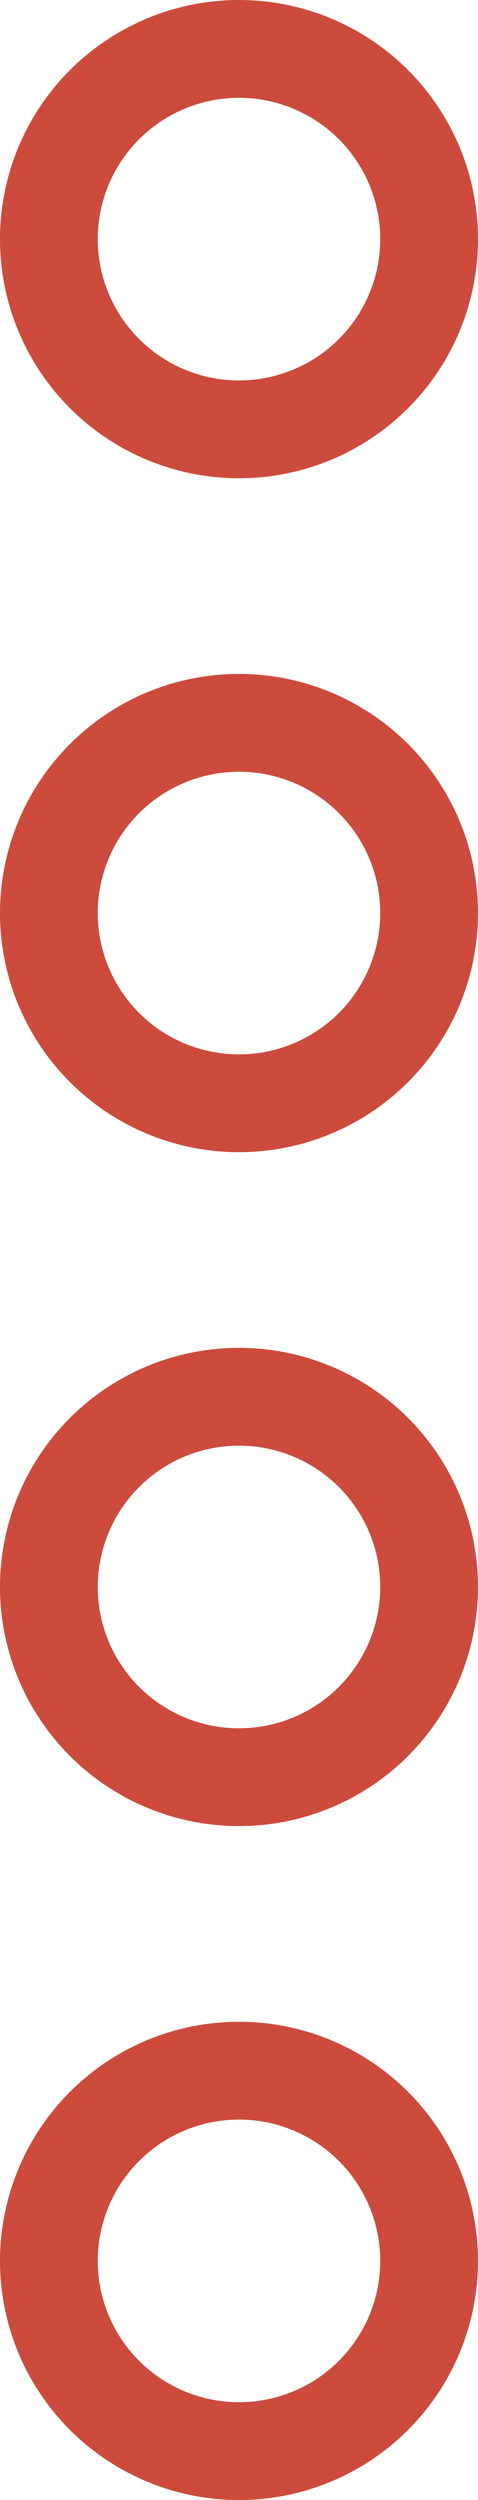 <svg xmlns="http://www.w3.org/2000/svg" width="44" height="230" viewBox="0 0 44 230"><g transform="translate(-1184 -612)"><g transform="translate(1184 612)" fill="none" stroke="#cc4b3d" stroke-width="9"><circle cx="22" cy="22" r="22" stroke="none"/><circle cx="22" cy="22" r="17.5" fill="none"/></g><g transform="translate(1184 674)" fill="none" stroke="#cc4b3d" stroke-width="9"><circle cx="22" cy="22" r="22" stroke="none"/><circle cx="22" cy="22" r="17.5" fill="none"/></g><g transform="translate(1184 736)" fill="none" stroke="#cc4b3d" stroke-width="9"><circle cx="22" cy="22" r="22" stroke="none"/><circle cx="22" cy="22" r="17.5" fill="none"/></g><g transform="translate(1184 798)" fill="none" stroke="#cc4b3d" stroke-width="9"><circle cx="22" cy="22" r="22" stroke="none"/><circle cx="22" cy="22" r="17.5" fill="none"/></g></g></svg>